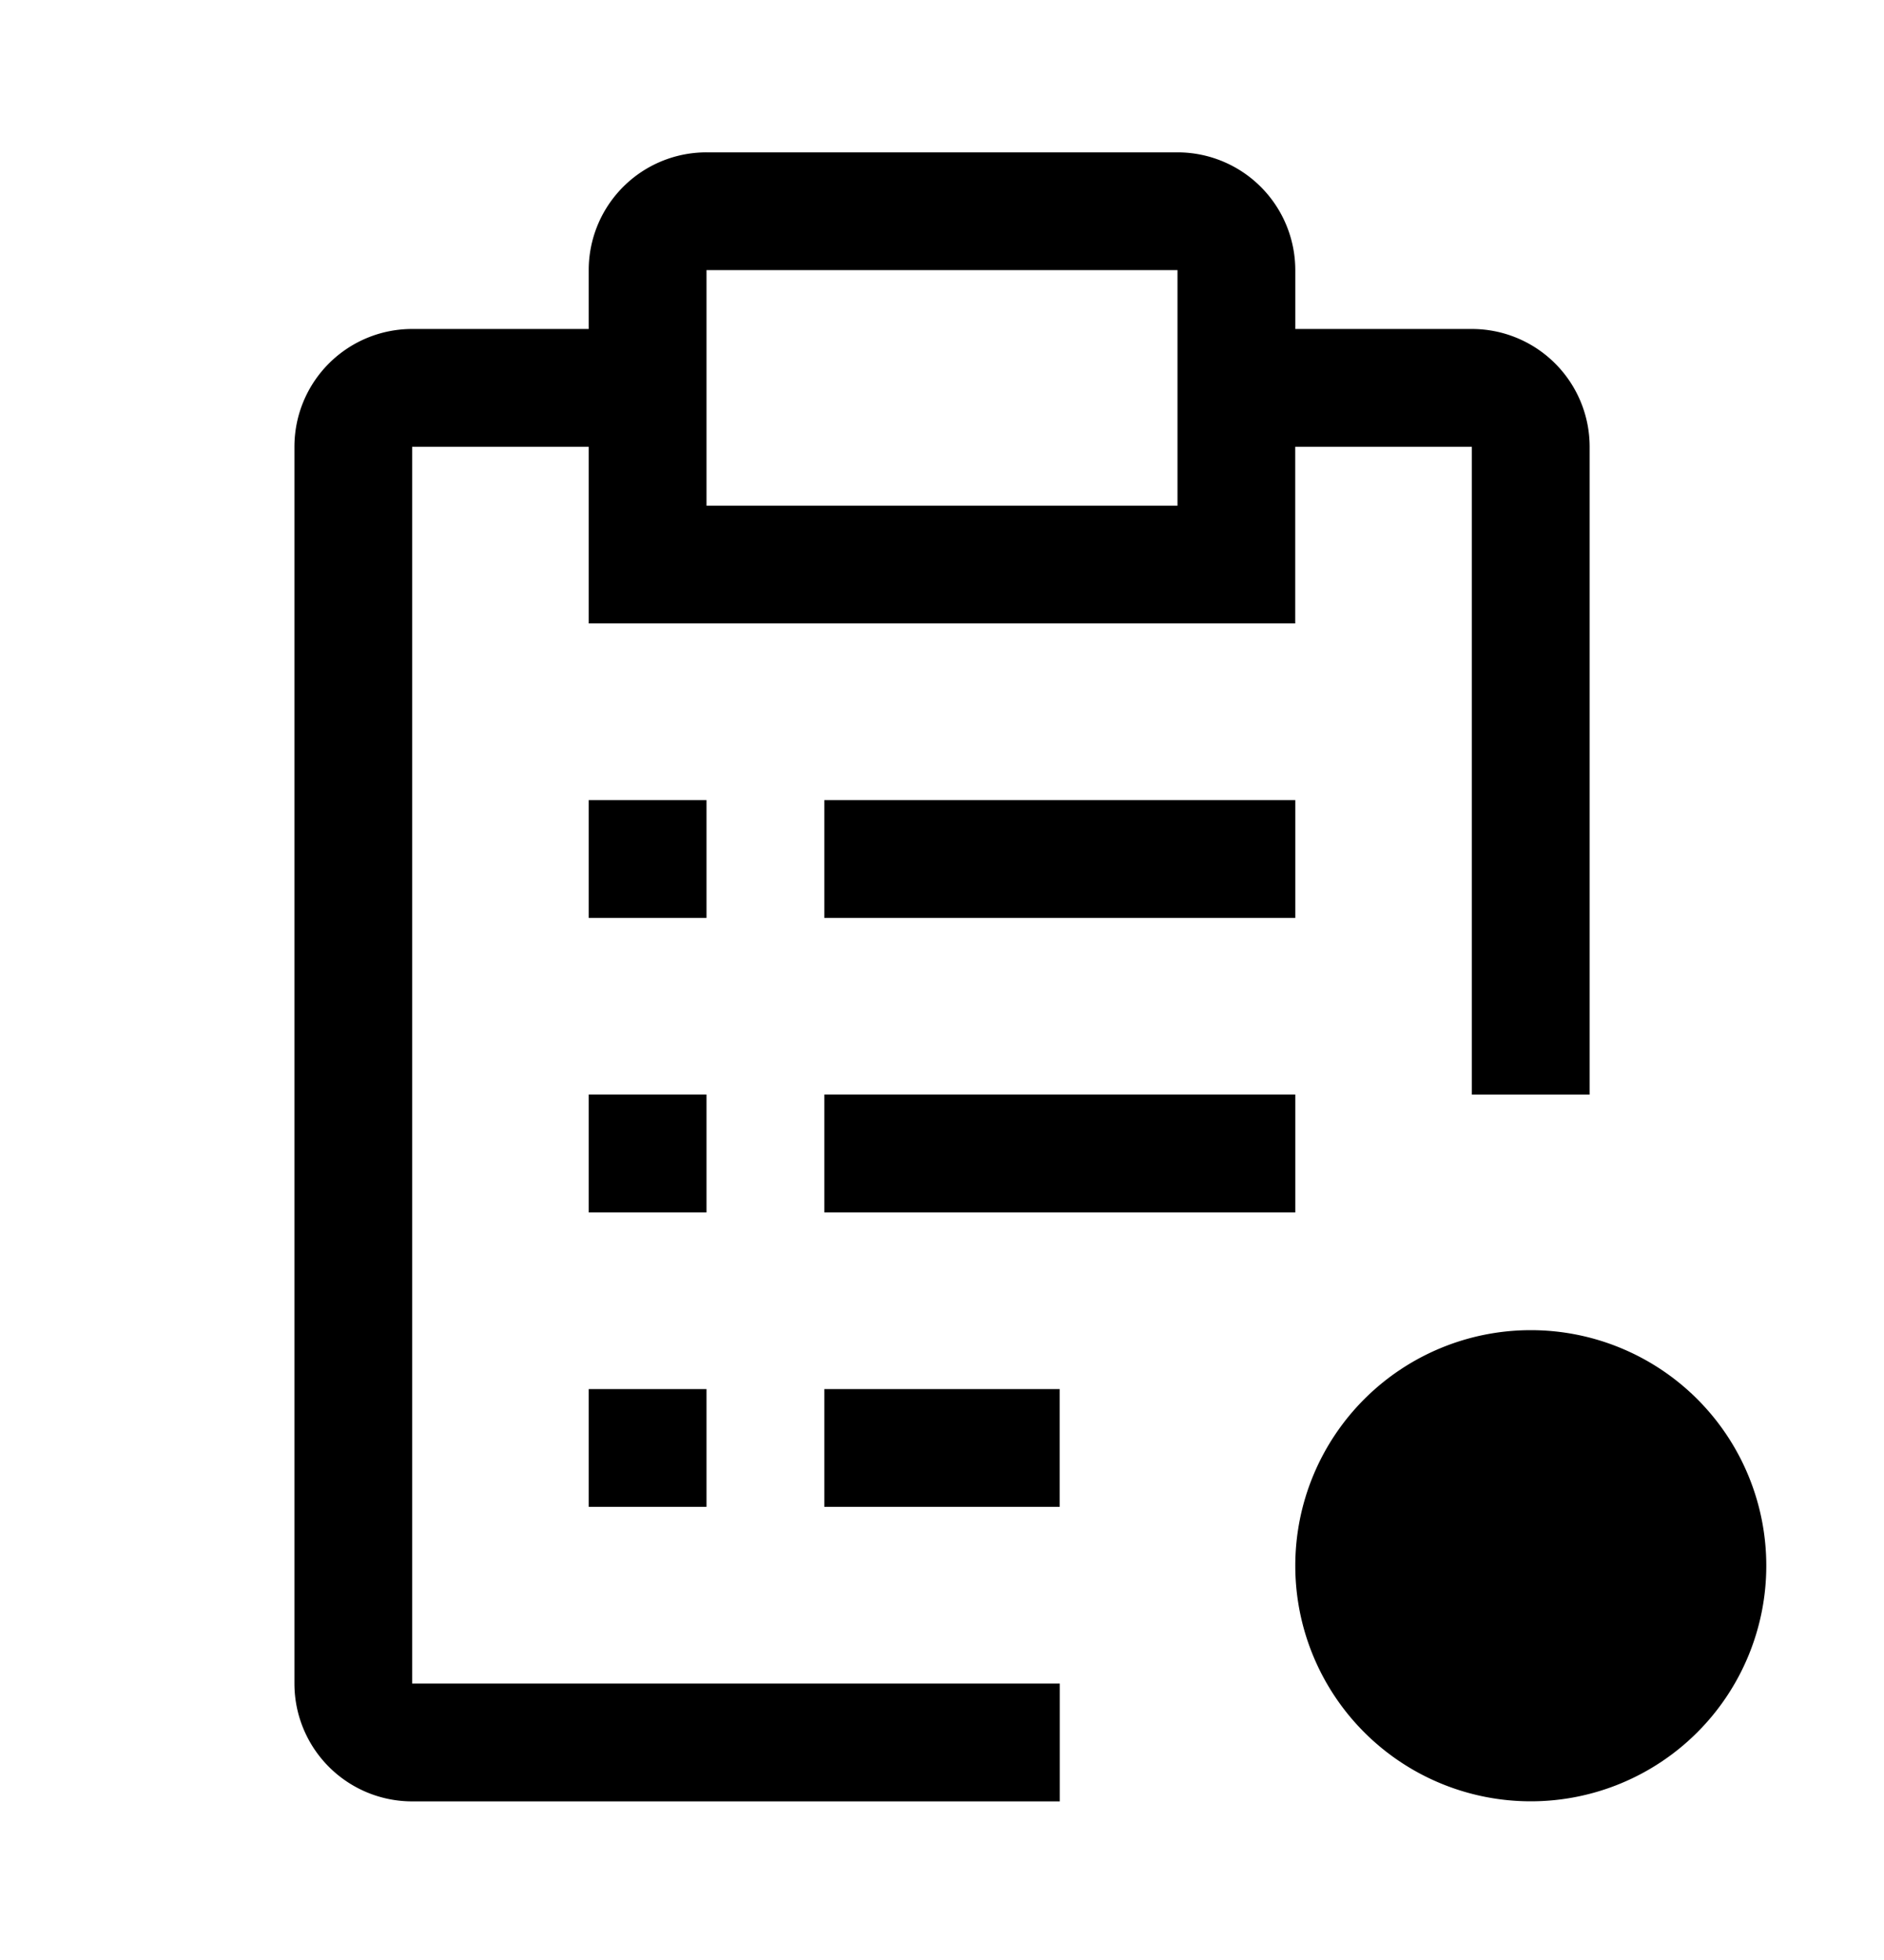 <svg width="25" height="26" fill="none" xmlns="http://www.w3.org/2000/svg"><path d="M20.313 23.895a3.125 3.125 0 100-6.25 3.125 3.125 0 000 6.25zm-12.5-13.281h1.562v1.563H7.812v-1.563zm0 3.906h1.562v1.563H7.812v-1.562zm0 3.907h1.562v1.562H7.812v-1.562zm3.125-7.813h6.25v1.563h-6.25v-1.563zm0 3.906h6.25v1.563h-6.25v-1.562zm0 3.907h3.124v1.562h-3.124v-1.562z" fill="#000"/><path d="M5.469 22.333V5.927h2.343V8.27h9.375V5.927h2.344v8.594h1.563V5.927a1.563 1.563 0 00-1.563-1.563h-2.343v-.781a1.563 1.563 0 00-1.563-1.562h-6.25a1.562 1.562 0 00-1.563 1.562v.781H5.47a1.562 1.562 0 00-1.563 1.563v16.406a1.563 1.563 0 001.563 1.563h8.593v-1.563H5.47zm3.906-18.75h6.25v3.125h-6.25V3.583z" fill="#000"/></svg>